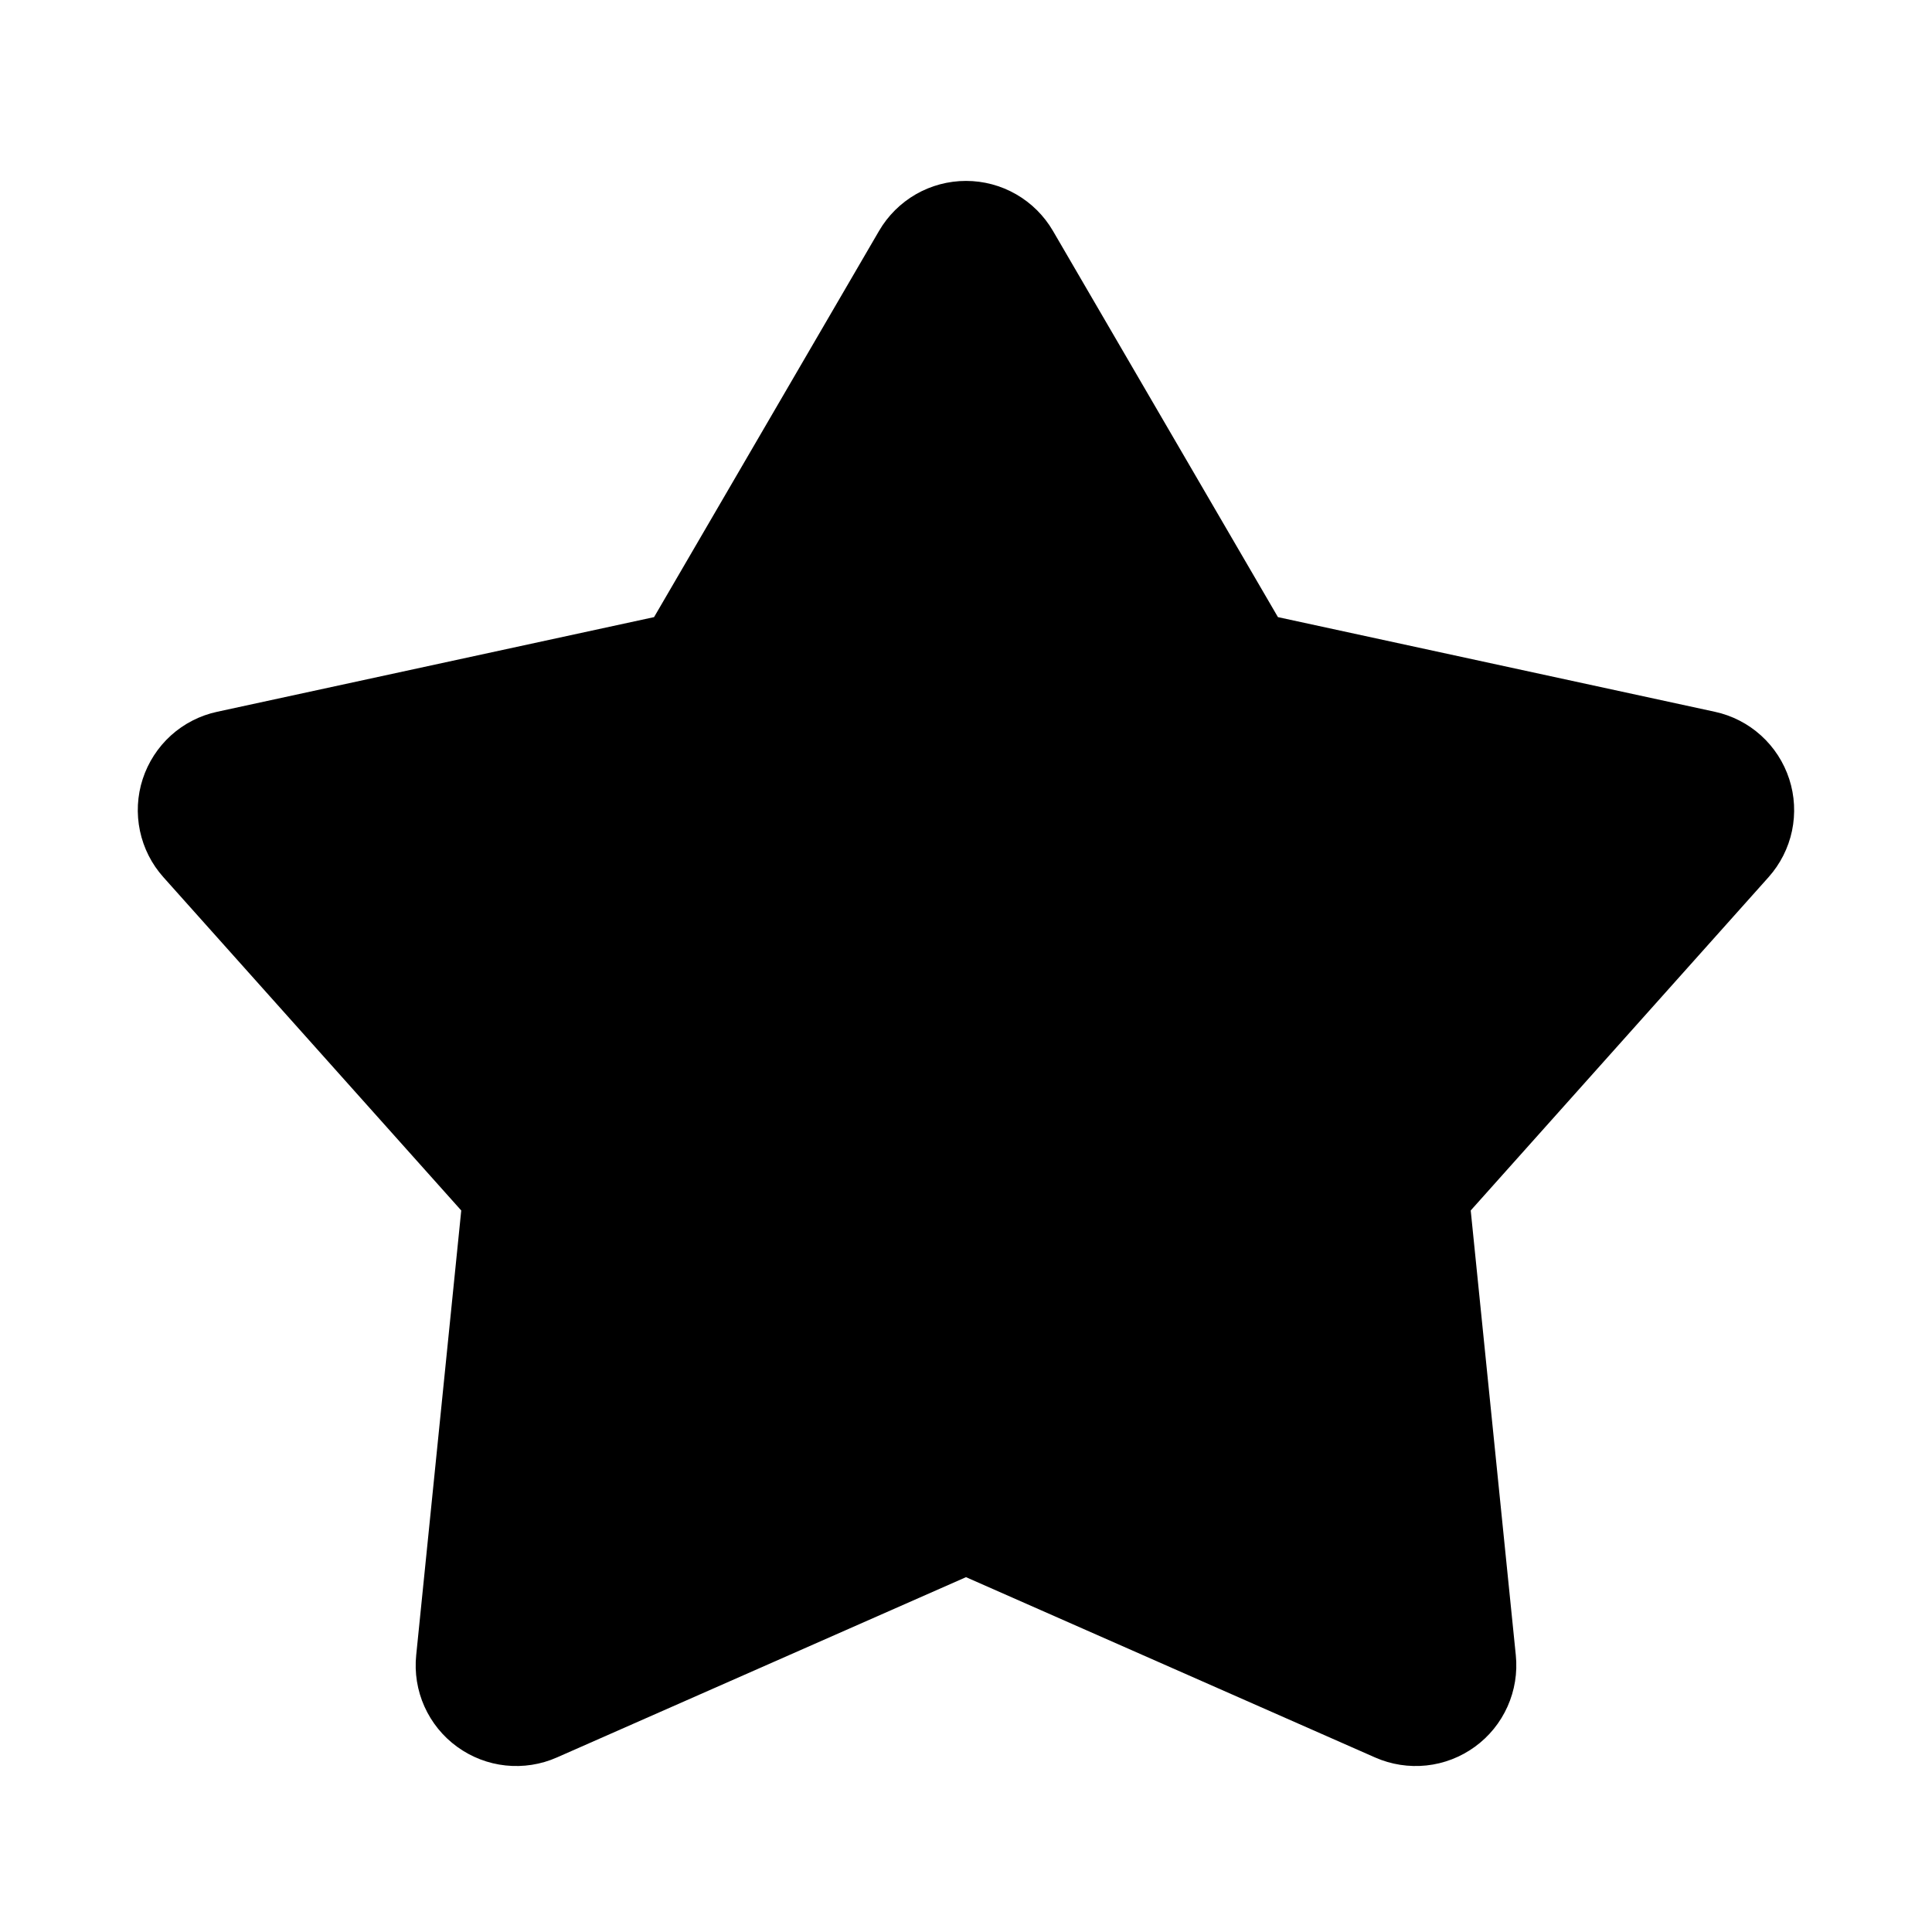 <svg width="50" height="50" viewBox="0 0 50 50" fill="none" xmlns="http://www.w3.org/2000/svg">
<g clip-path="url(#clip0_105_690)">
<path d="M22.75 5.975C22.979 5.582 23.308 5.255 23.702 5.028C24.097 4.801 24.545 4.682 25 4.682C25.455 4.682 25.903 4.801 26.297 5.028C26.692 5.255 27.021 5.582 27.25 5.975L33.073 15.971L44.381 18.421C44.826 18.517 45.238 18.729 45.575 19.034C45.913 19.34 46.164 19.728 46.305 20.161C46.446 20.594 46.47 21.056 46.377 21.502C46.283 21.947 46.074 22.36 45.771 22.7L38.062 31.327L39.229 42.837C39.275 43.291 39.201 43.748 39.015 44.164C38.829 44.58 38.538 44.94 38.169 45.207C37.8 45.475 37.368 45.642 36.915 45.69C36.462 45.738 36.004 45.667 35.587 45.483L25 40.817L14.412 45.483C13.996 45.667 13.538 45.738 13.085 45.69C12.632 45.642 12.2 45.475 11.831 45.207C11.462 44.94 11.171 44.58 10.984 44.164C10.798 43.748 10.725 43.291 10.771 42.837L11.937 31.327L4.229 22.702C3.925 22.363 3.716 21.949 3.622 21.504C3.528 21.058 3.552 20.595 3.693 20.162C3.834 19.729 4.086 19.34 4.423 19.034C4.761 18.729 5.173 18.517 5.619 18.421L16.927 15.971L22.75 5.975Z" fill="black"/>
</g>
<defs>
<clipPath id="clip0_105_690">
<rect width="50" height="50" fill="white"/>
</clipPath>
</defs>
</svg>
